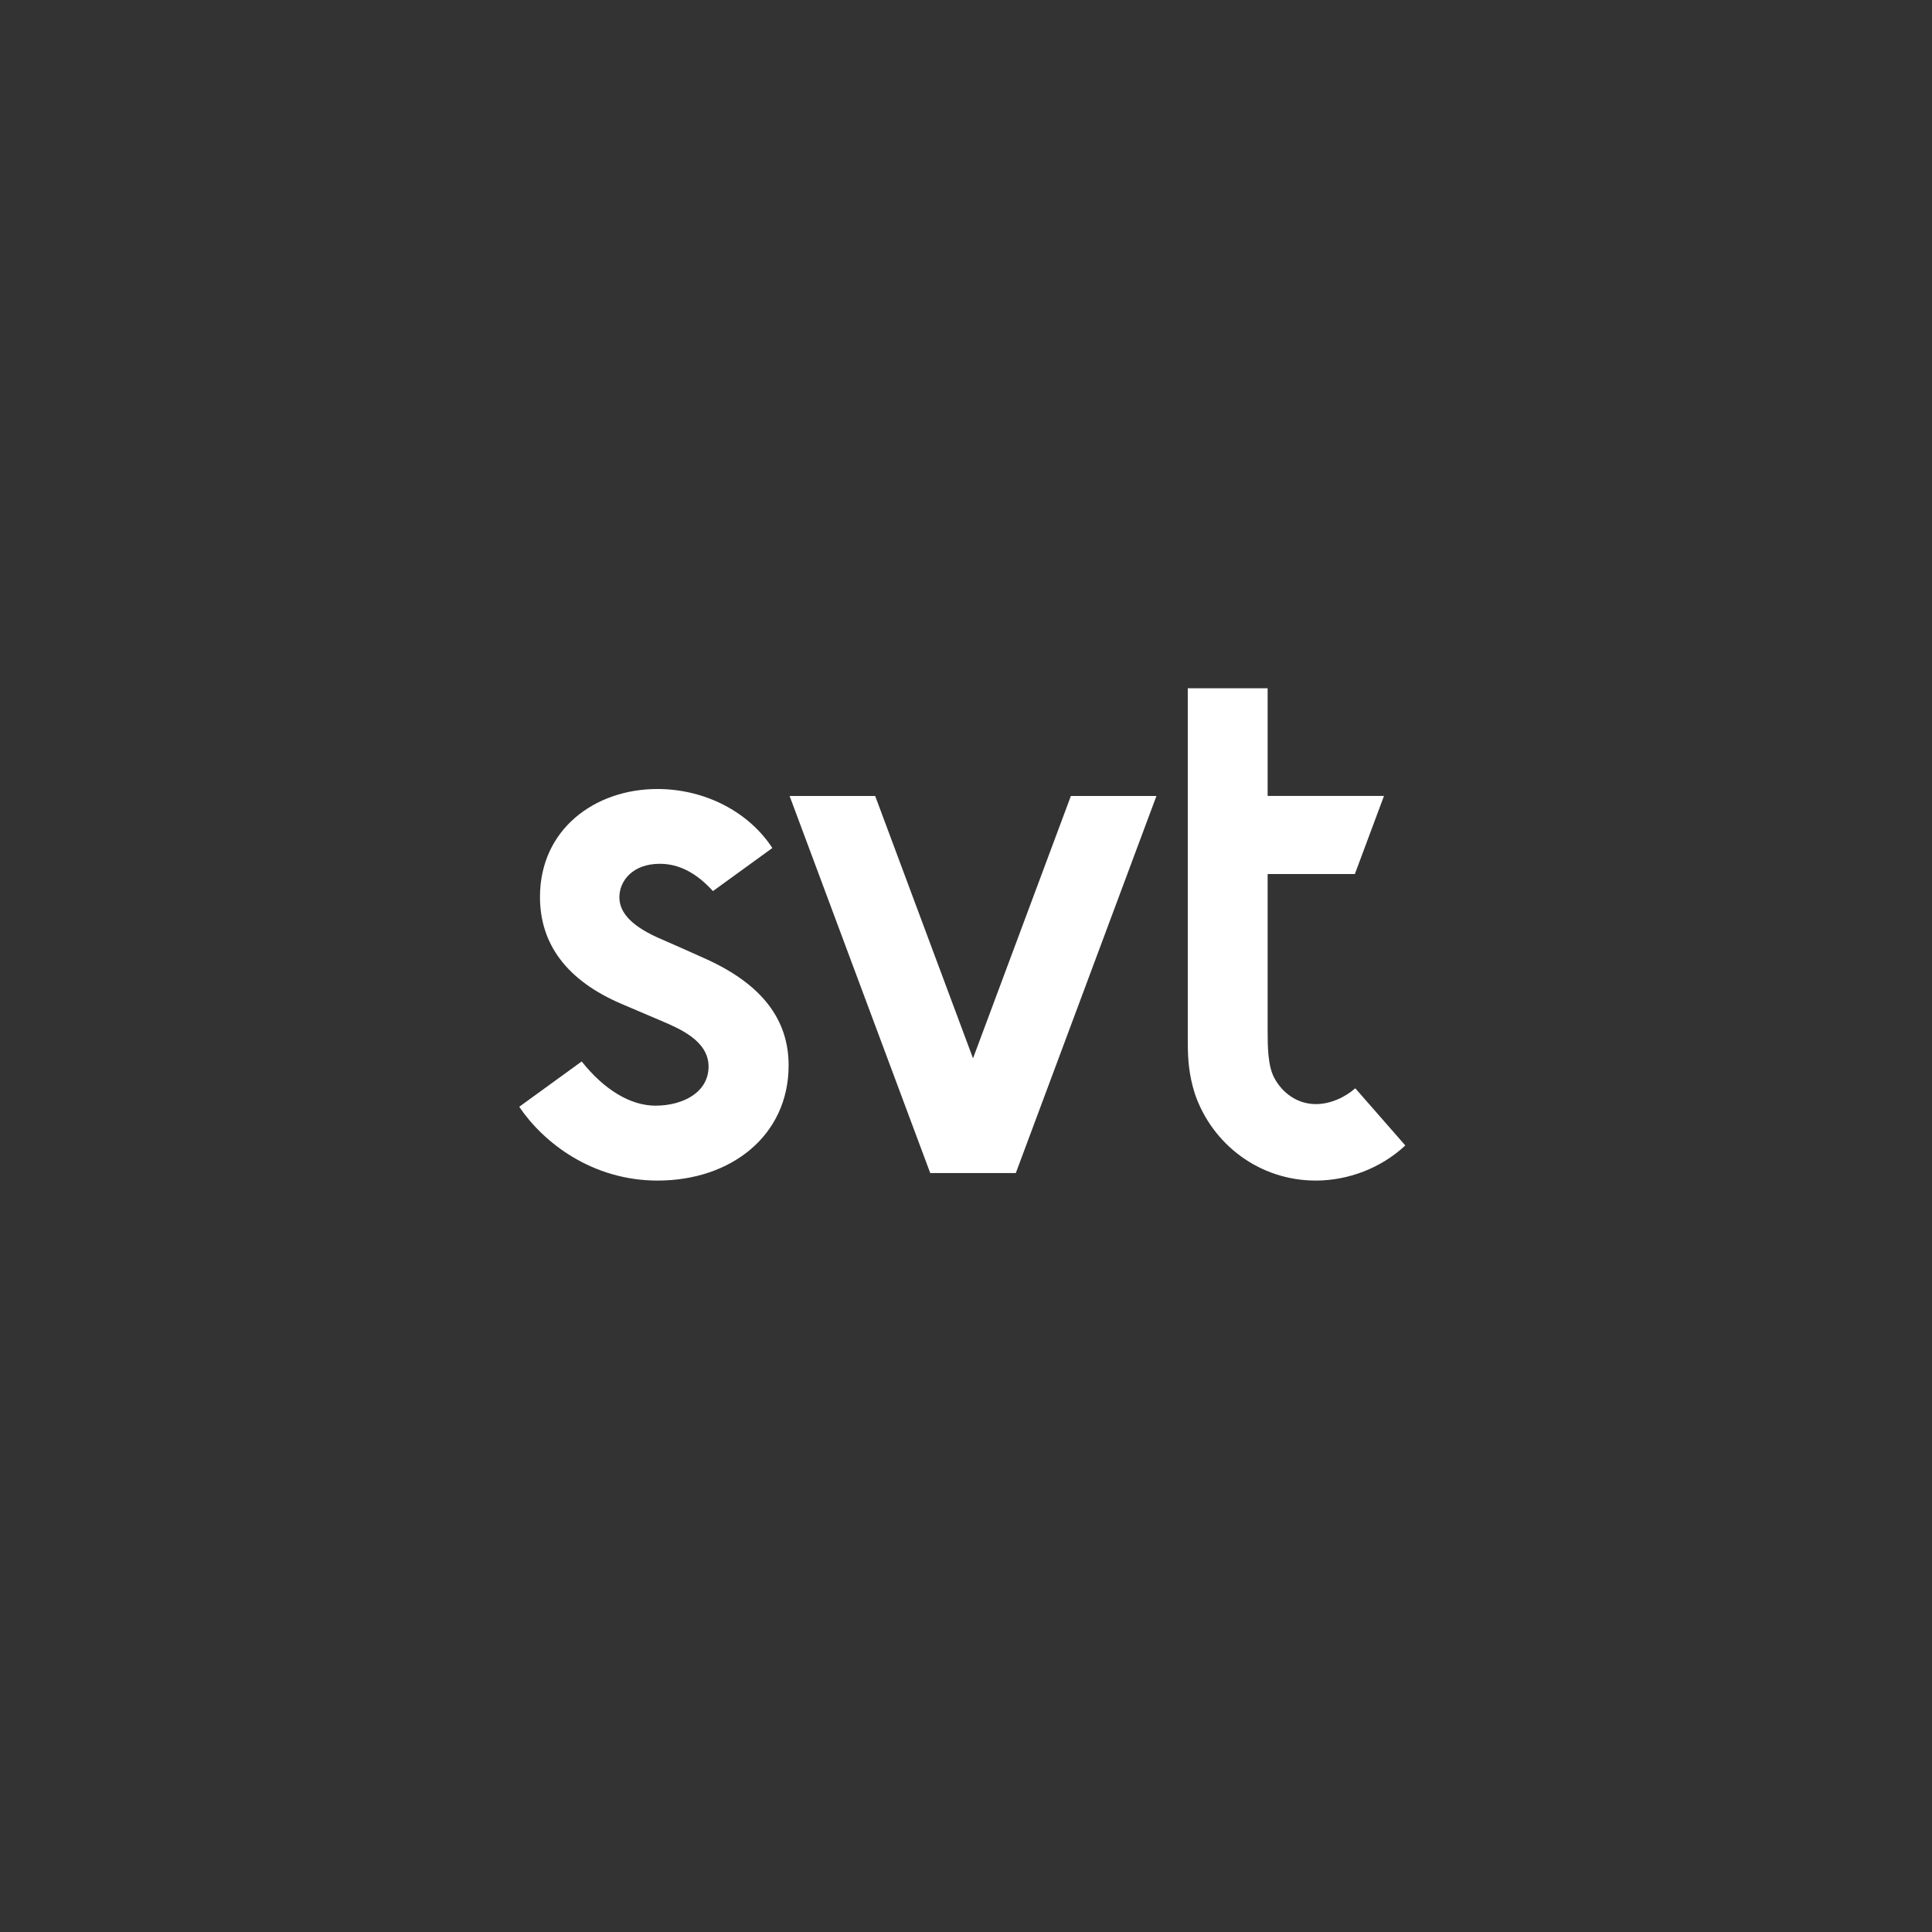 <svg width="160" height="160" viewBox="0 0 160 160" fill="none" xmlns="http://www.w3.org/2000/svg">
<rect x="0" y="0" width="160" height="160" fill="#333333" stroke="none"/>
<path d="M88.686 65.918L80.581 87.647L72.478 65.918H65.391L77.038 97.147H84.125L95.772 65.918H88.686Z" fill="white"/>
<path d="M48.173 87.905L43 91.659C45.009 94.637 49.044 97.77 54.461 97.77C60.55 97.77 65.31 94.037 65.31 88.231C65.31 84.435 63.1 81.542 58.553 79.458C57.926 79.17 55.345 78.023 54.85 77.814C52.457 76.804 51.294 75.67 51.294 74.309C51.294 72.949 52.393 71.536 54.643 71.536C56.218 71.536 57.66 72.276 59.044 73.796L63.962 70.229C61.999 67.214 58.353 65.342 54.442 65.342C49.267 65.342 44.719 68.676 44.719 74.281C44.719 78.179 46.934 81.197 51.465 83.135C52.792 83.702 53.722 84.097 54.768 84.543C56.263 85.181 58.68 86.188 58.68 88.326C58.68 90.463 56.566 91.566 54.28 91.566C52.219 91.566 50.046 90.262 48.172 87.905H48.173Z" fill="white"/>
<path d="M108.967 91.437C107.455 91.437 106.185 90.524 105.511 89.229C105 88.247 104.98 86.685 104.98 85.356V72.386H112.203L114.615 65.917H104.98V57H98.367V86.365C98.374 87.726 98.446 88.971 98.961 90.605C100.4 94.774 104.3 97.77 108.967 97.77C111.635 97.77 114.371 96.745 116.382 94.861L112.24 90.128C111.365 90.892 110.158 91.438 108.967 91.438V91.437Z" fill="white"/>
</svg>
